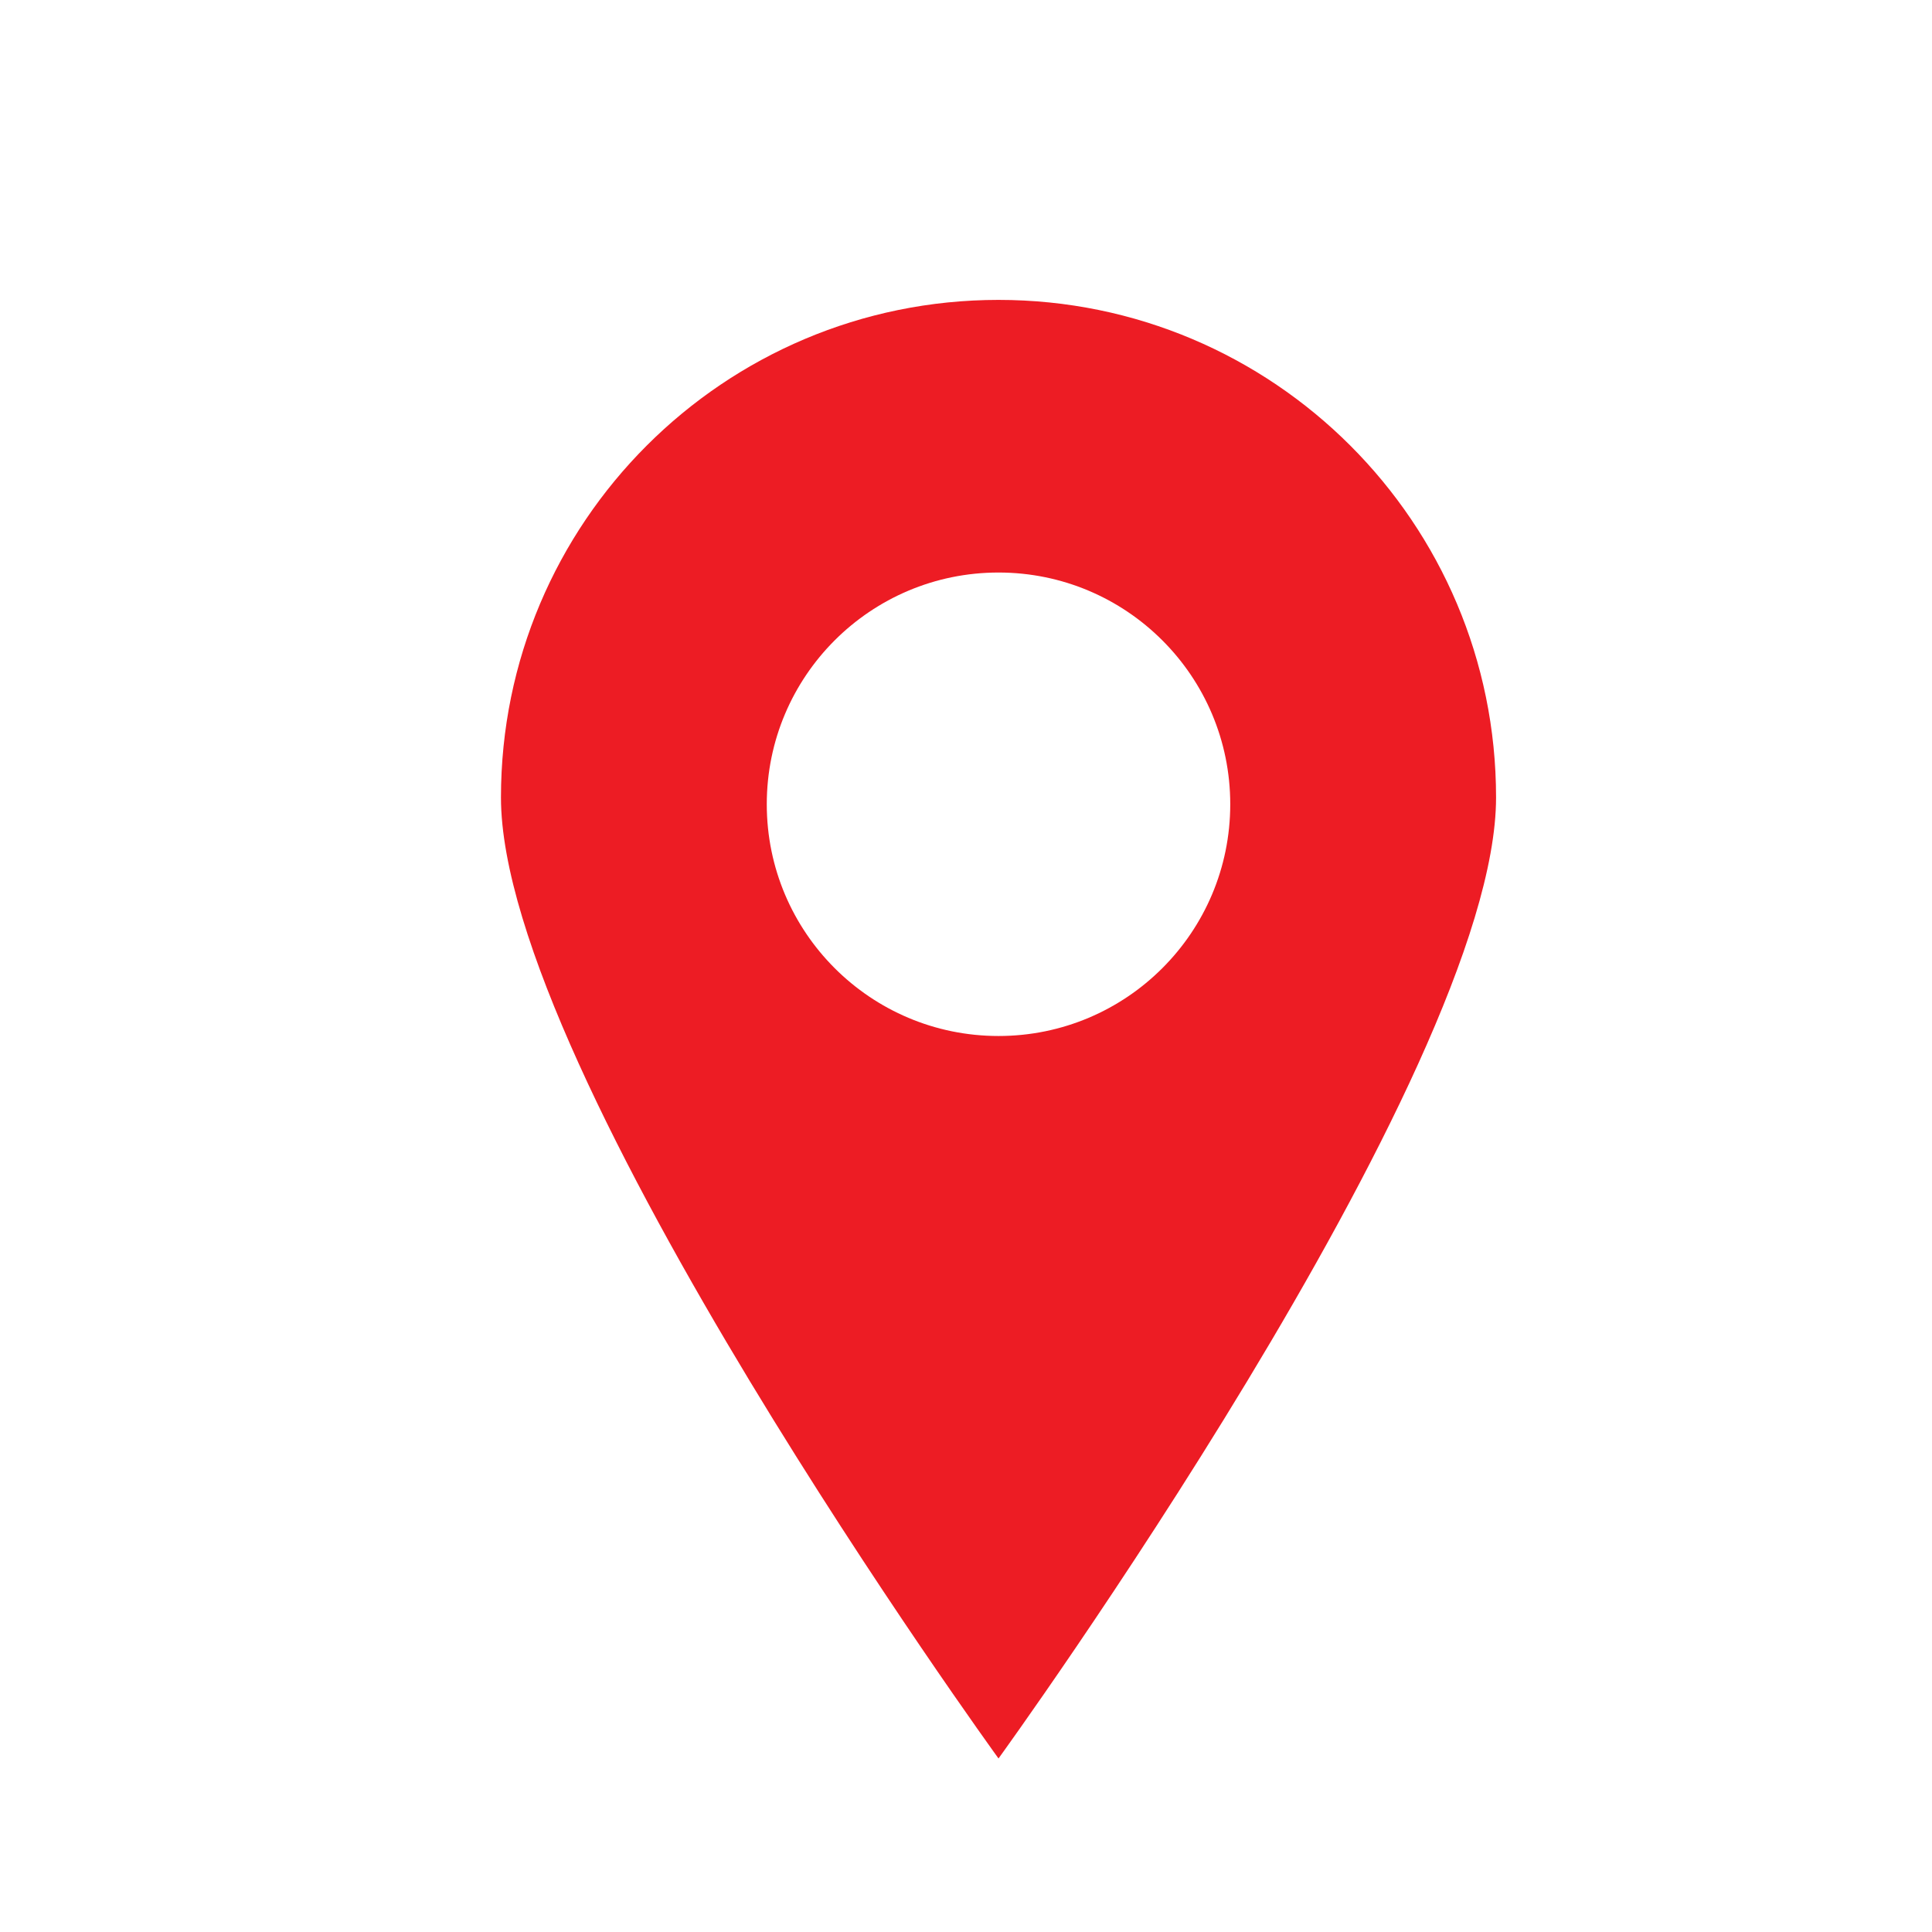 <?xml version="1.0" encoding="UTF-8"?> <svg xmlns="http://www.w3.org/2000/svg" version="1.1" viewBox="0 0 141.73 141.73"><defs><style> .cls-1 { fill: #ed1c24; } </style></defs><g><g id="_Слой_1" data-name="Слой_1"><path class="cls-1" d="M73.25,22c-20.16,0-36.5,16.34-36.5,36.5s36.5,70.5,36.5,70.5c0,0,36.5-50.34,36.5-70.5s-16.34-36.5-36.5-36.5ZM73.25,76c-9.39,0-17-7.61-17-17s7.61-17,17-17,17,7.61,17,17-7.61,17-17,17Z"></path></g></g></svg> 